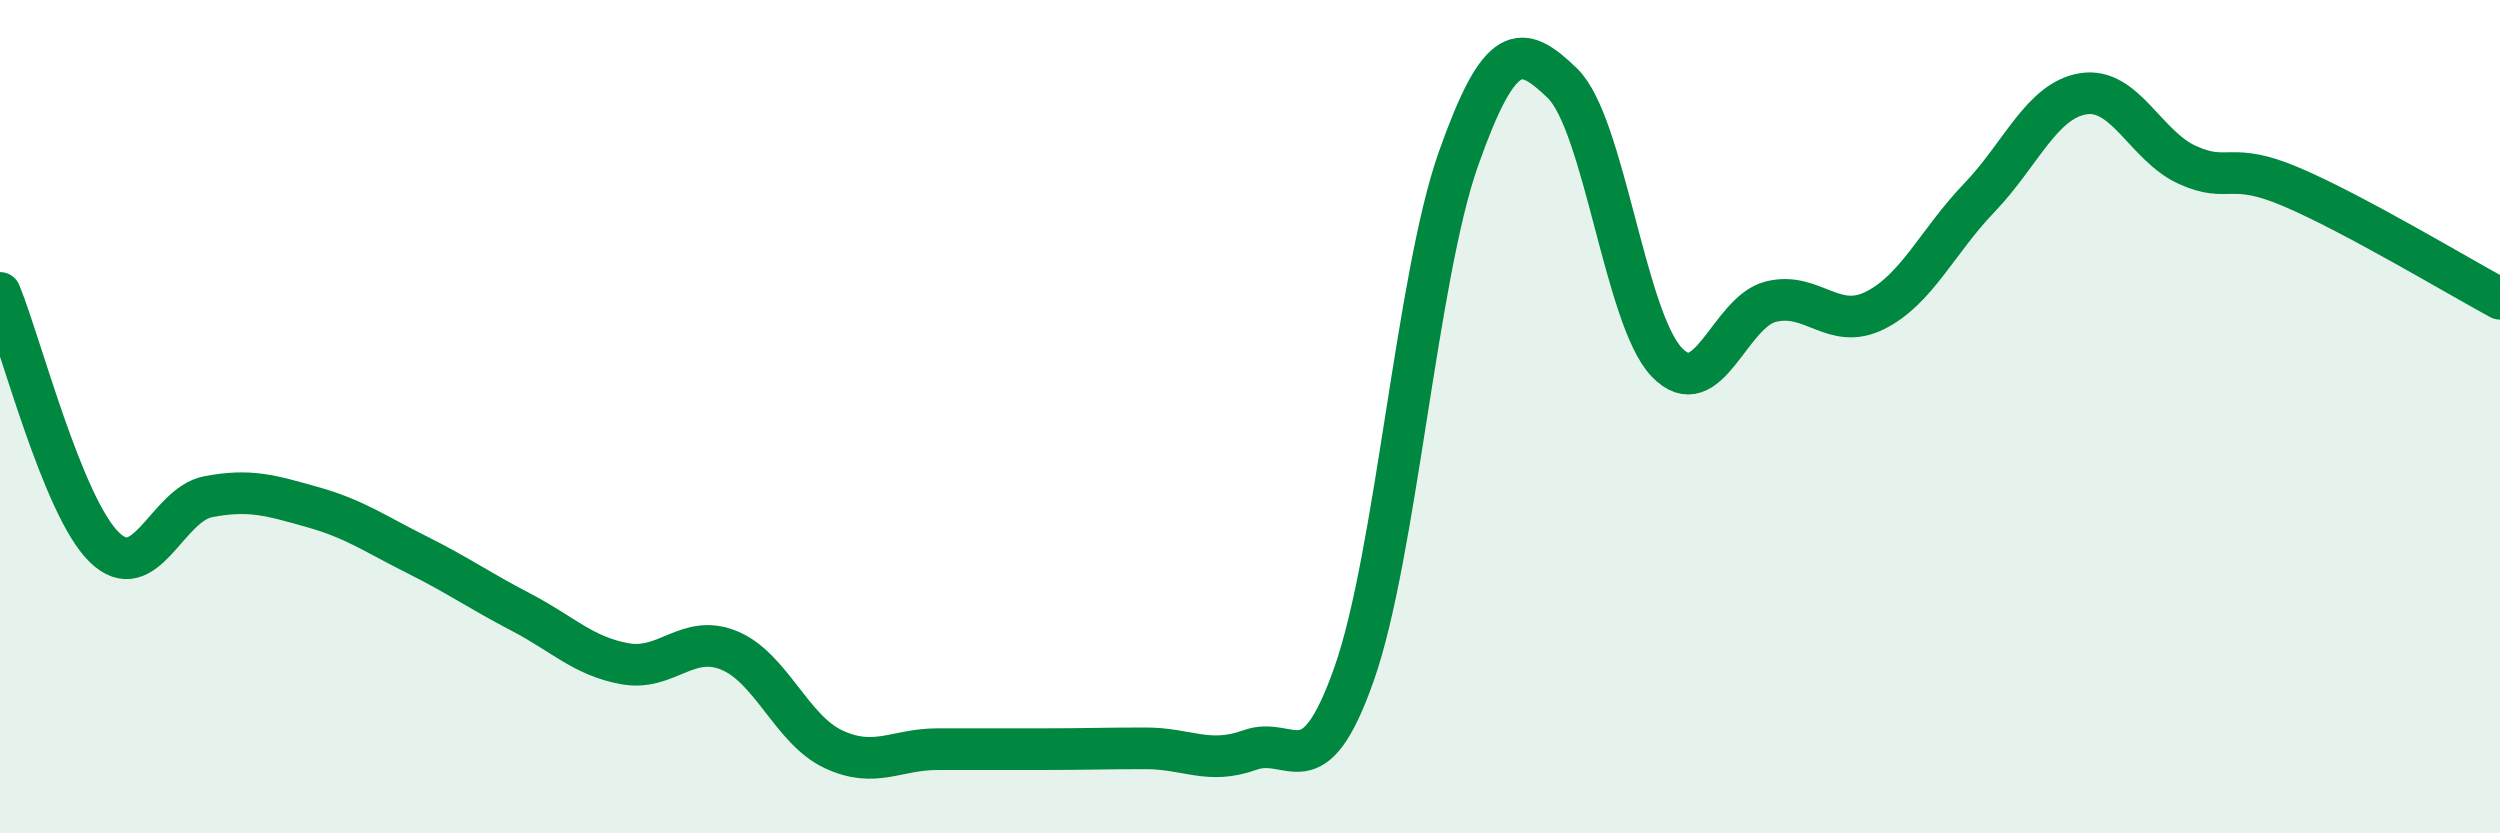 
    <svg width="60" height="20" viewBox="0 0 60 20" xmlns="http://www.w3.org/2000/svg">
      <path
        d="M 0,7.03 C 0.5,8.25 1.5,12.15 2.5,13.13 C 3.5,14.11 4,12.11 5,11.92 C 6,11.73 6.5,11.89 7.5,12.17 C 8.5,12.45 9,12.81 10,13.31 C 11,13.81 11.5,14.17 12.5,14.69 C 13.5,15.21 14,15.75 15,15.93 C 16,16.11 16.5,15.2 17.5,15.61 C 18.5,16.02 19,17.51 20,17.98 C 21,18.45 21.5,17.98 22.5,17.98 C 23.5,17.98 24,17.98 25,17.98 C 26,17.98 26.5,17.96 27.5,17.96 C 28.5,17.96 29,18.36 30,18 C 31,17.64 31.5,19.01 32.5,16.17 C 33.5,13.33 34,6.65 35,3.82 C 36,0.99 36.5,1.03 37.5,2 C 38.5,2.97 39,7.64 40,8.69 C 41,9.74 41.5,7.49 42.5,7.24 C 43.5,6.99 44,7.95 45,7.45 C 46,6.95 46.5,5.79 47.5,4.75 C 48.5,3.71 49,2.41 50,2.25 C 51,2.09 51.5,3.51 52.5,3.96 C 53.5,4.41 53.5,3.85 55,4.49 C 56.5,5.13 59,6.63 60,7.17L60 20L0 20Z"
        fill="#008740"
        opacity="0.1"
        stroke-linecap="round"
        stroke-linejoin="round"
      />
      <path
        d="M 0,7.03 C 0.5,8.25 1.5,12.15 2.5,13.13 C 3.5,14.11 4,12.11 5,11.92 C 6,11.73 6.5,11.89 7.5,12.17 C 8.5,12.45 9,12.81 10,13.31 C 11,13.81 11.5,14.17 12.5,14.69 C 13.5,15.21 14,15.75 15,15.93 C 16,16.11 16.5,15.2 17.5,15.61 C 18.5,16.02 19,17.51 20,17.98 C 21,18.45 21.5,17.98 22.5,17.98 C 23.5,17.98 24,17.98 25,17.98 C 26,17.98 26.5,17.96 27.5,17.96 C 28.5,17.96 29,18.36 30,18 C 31,17.64 31.5,19.01 32.5,16.17 C 33.5,13.33 34,6.65 35,3.82 C 36,0.99 36.5,1.03 37.5,2 C 38.5,2.97 39,7.64 40,8.69 C 41,9.74 41.5,7.49 42.5,7.24 C 43.5,6.99 44,7.95 45,7.45 C 46,6.95 46.5,5.79 47.5,4.75 C 48.5,3.71 49,2.41 50,2.25 C 51,2.09 51.5,3.51 52.5,3.96 C 53.5,4.41 53.5,3.85 55,4.49 C 56.5,5.13 59,6.63 60,7.17"
        stroke="#008740"
        stroke-width="1"
        fill="none"
        stroke-linecap="round"
        stroke-linejoin="round"
      />
    </svg>
  